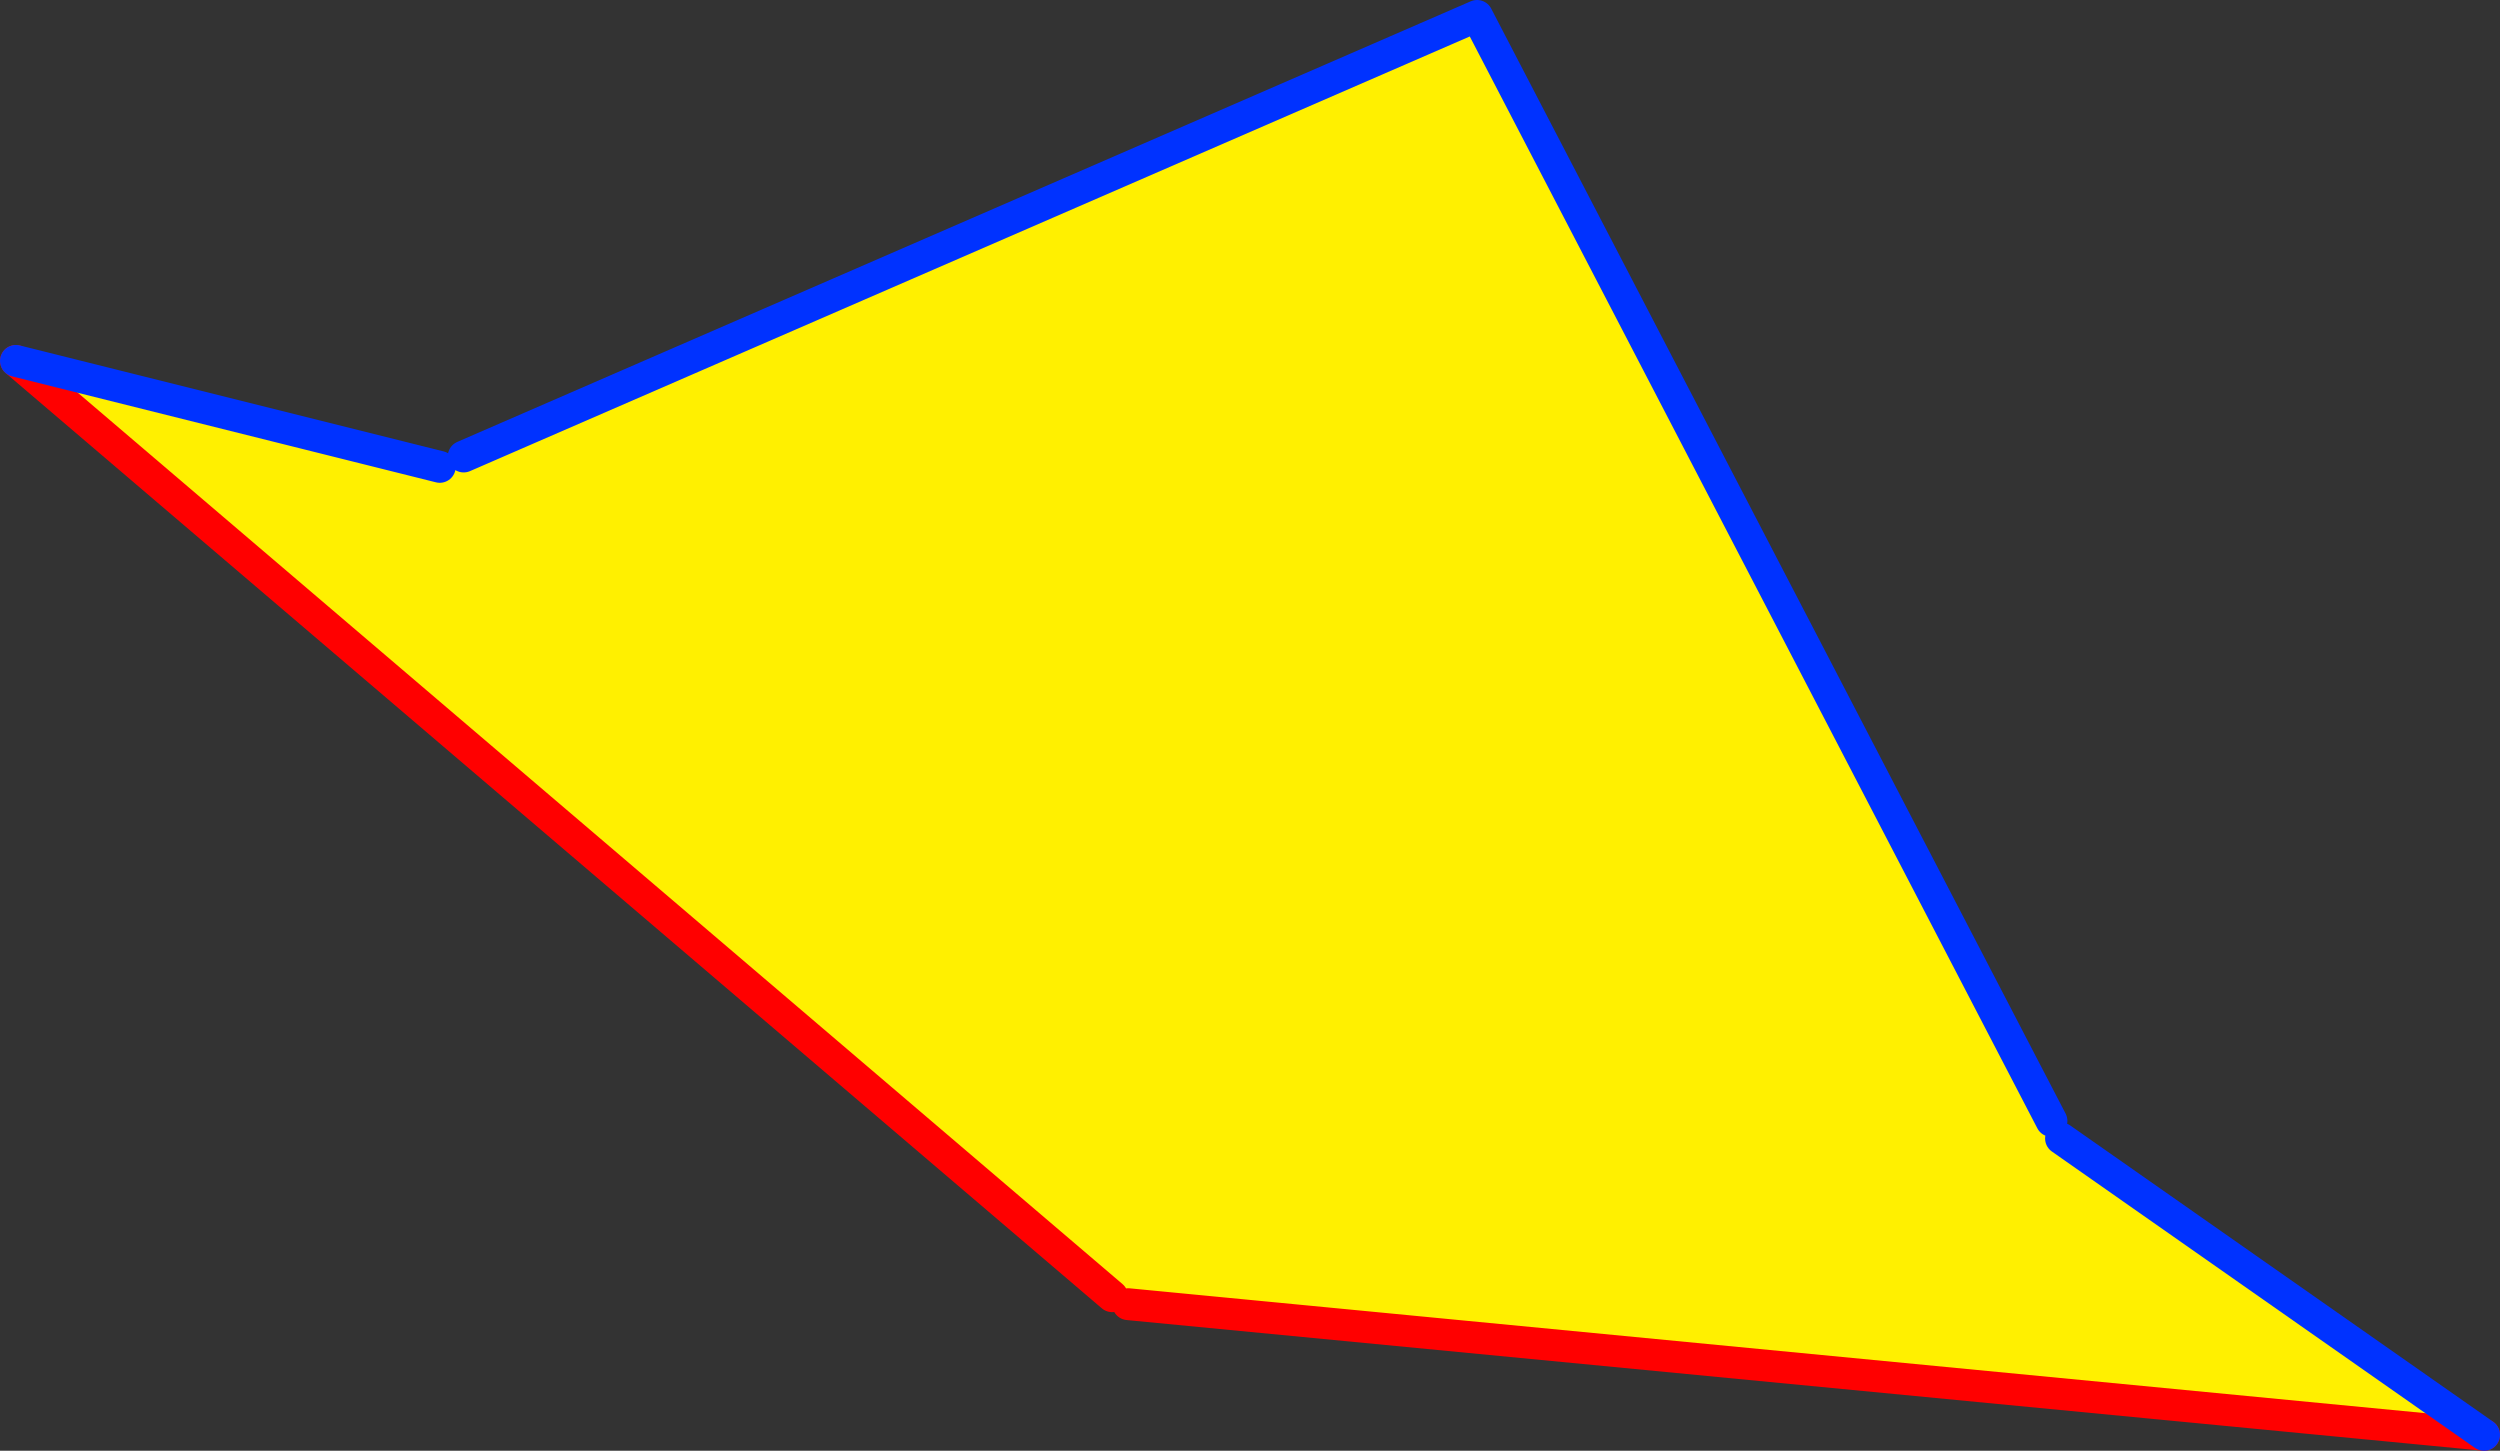 <?xml version="1.0" encoding="UTF-8" standalone="no"?>
<svg xmlns:xlink="http://www.w3.org/1999/xlink" height="91.05px" width="156.9px" xmlns="http://www.w3.org/2000/svg">
  <rect width="100%" height="100%" fill="#333333" stroke="none"/>
  <g transform="matrix(1.0, 0.0, 0.0, 1.0, -352.5, -215.55)">
    <path d="M481.25 285.9 L481.85 287.0 508.4 305.6 423.3 297.4 422.3 296.9 353.5 238.2 380.1 244.85 381.6 244.2 445.2 216.55 481.25 285.9" fill="#fff000" fill-rule="evenodd" stroke="none"/>
    <path d="M508.4 305.6 L423.3 297.4 M422.3 296.9 L353.5 238.2" fill="none" stroke="#ff0000" stroke-linecap="round" stroke-linejoin="round" stroke-width="2.0"/>
    <path d="M481.85 287.0 L508.4 305.6 M353.5 238.2 L380.1 244.85 M381.6 244.2 L445.2 216.55 481.25 285.9" fill="none" stroke="#0032ff" stroke-linecap="round" stroke-linejoin="round" stroke-width="2.0"/>
  </g>
</svg>
